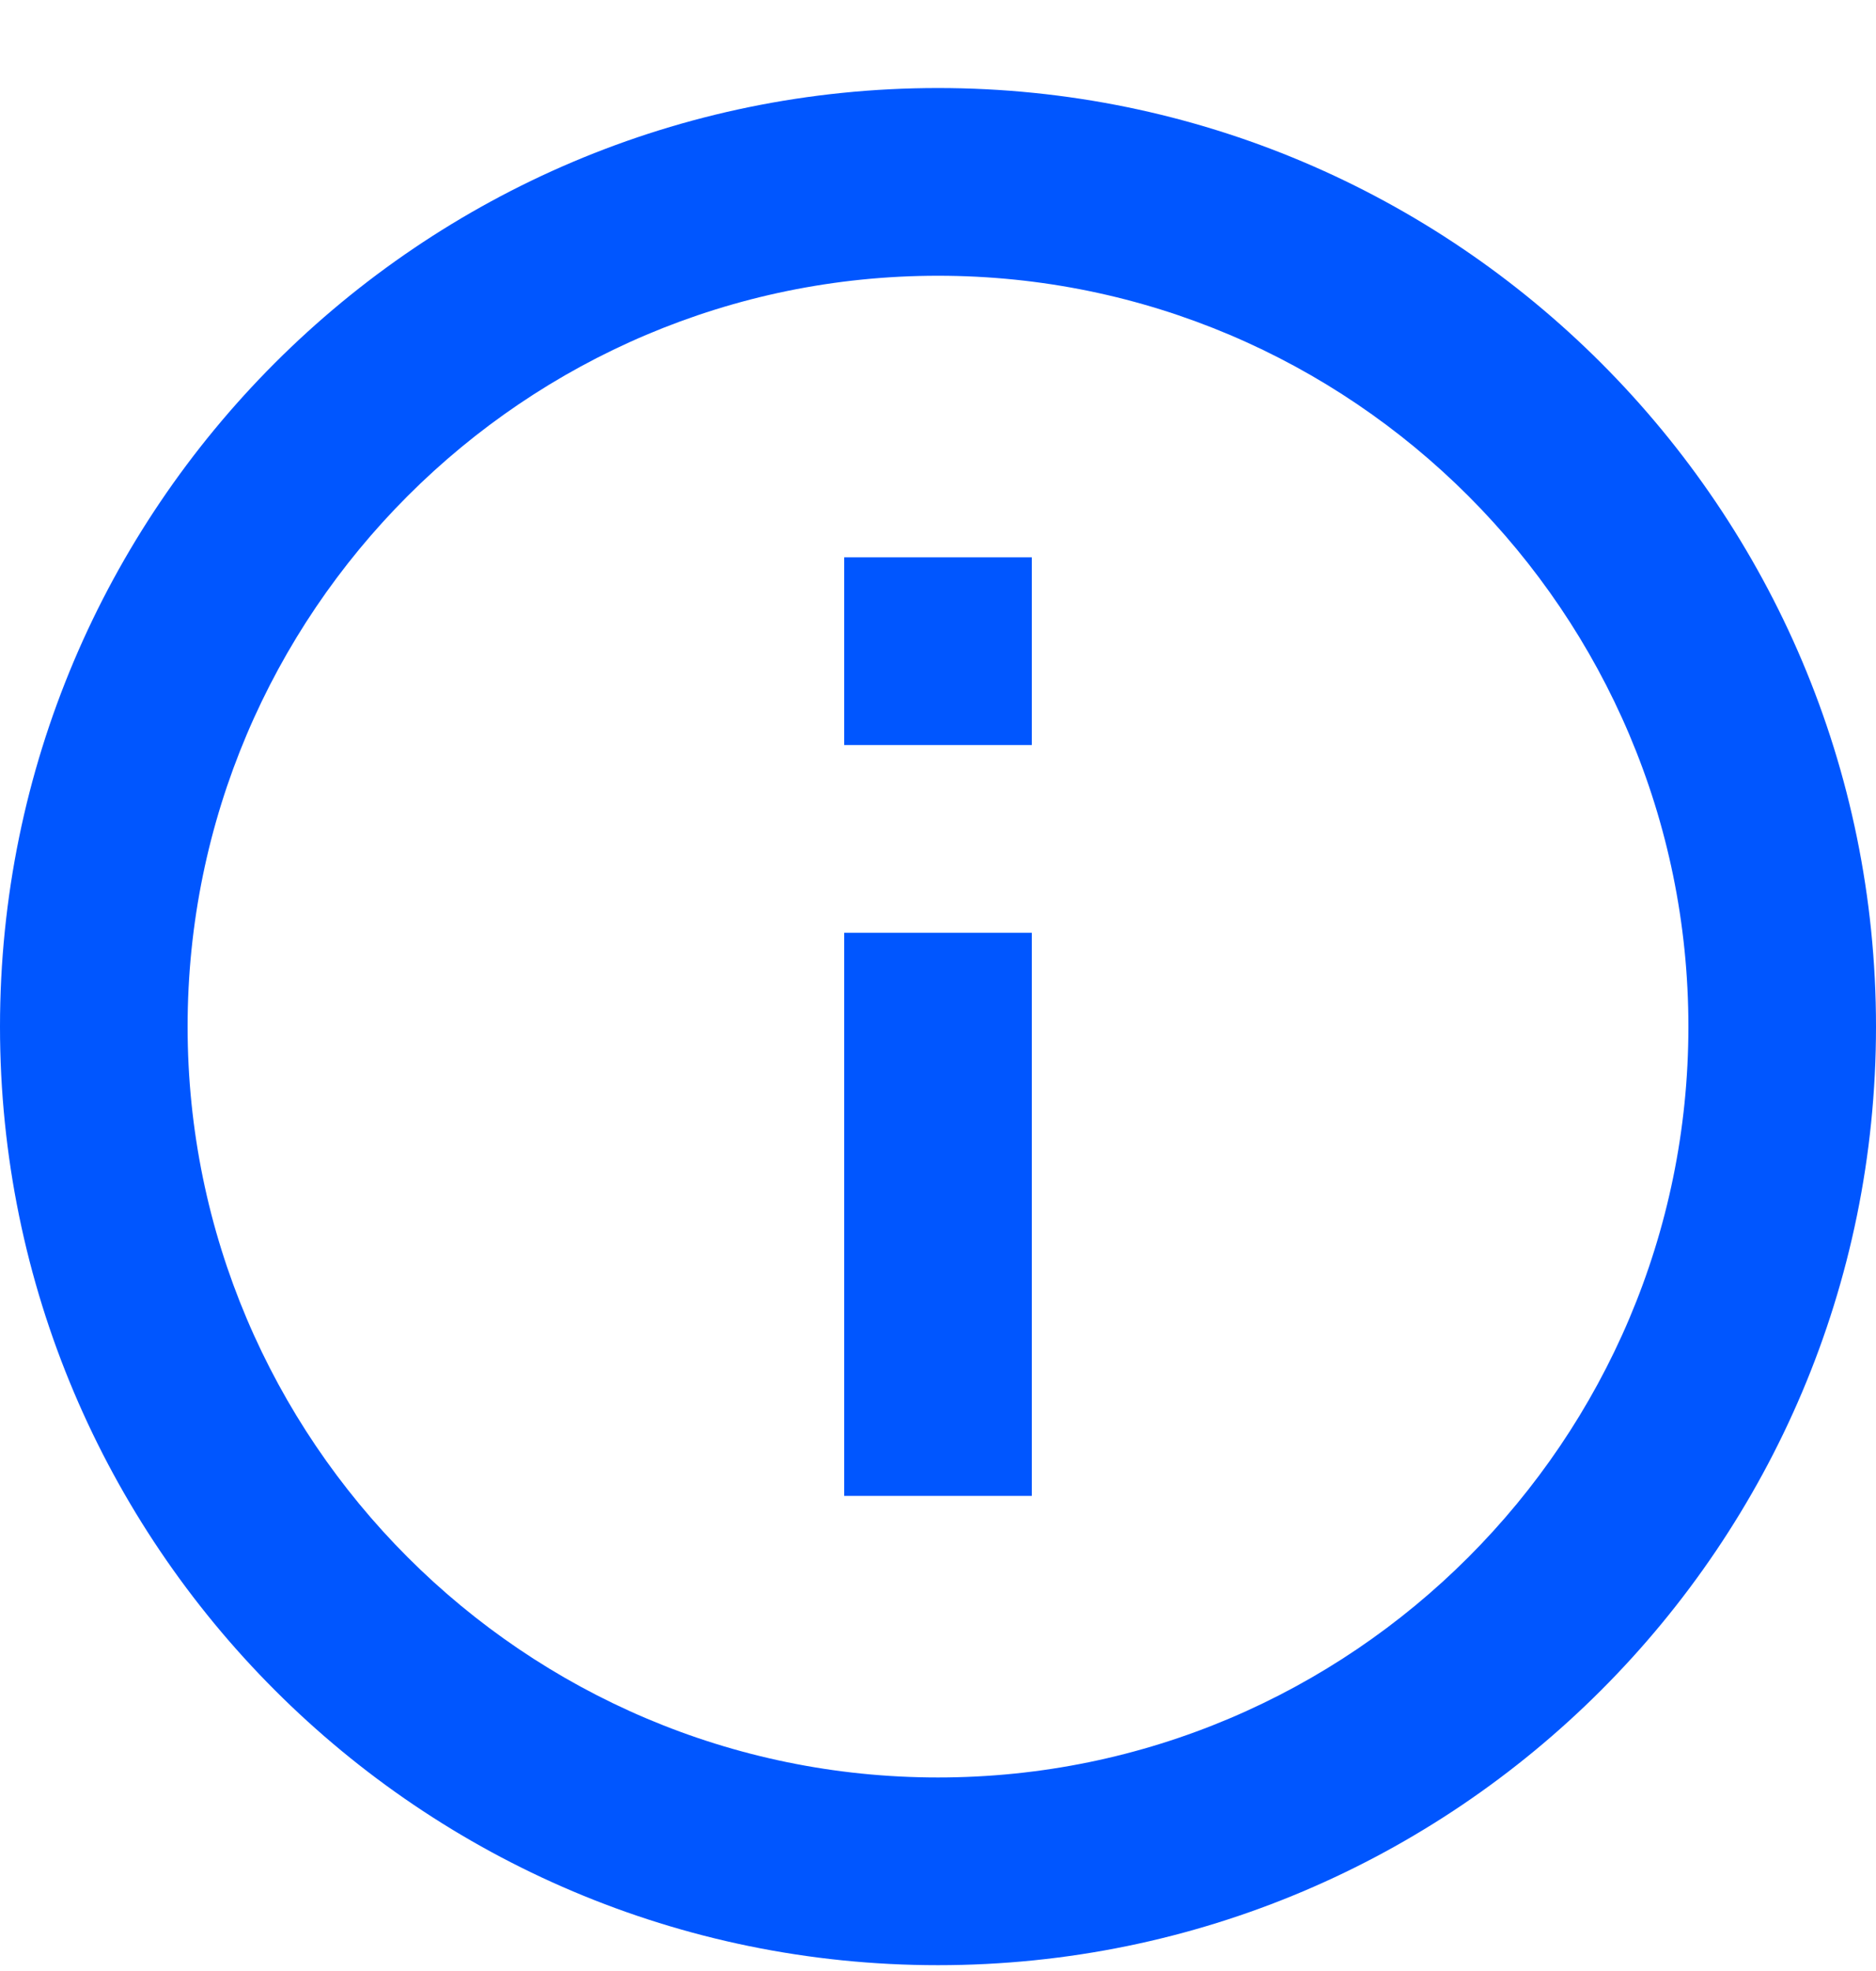 <svg width="20" height="21" viewBox="0 0 20 21" fill="none" xmlns="http://www.w3.org/2000/svg">
<path d="M9 5.938H11V7.938H9V5.938ZM9 9.938H11V15.938H9V9.938ZM10 0.938C4.48 0.938 0 5.418 0 10.938C0 16.458 4.48 20.938 10 20.938C15.52 20.938 20 16.458 20 10.938C20 5.418 15.52 0.938 10 0.938ZM10 18.938C5.59 18.938 2 15.348 2 10.938C2 6.528 5.59 2.938 10 2.938C14.41 2.938 18 6.528 18 10.938C18 15.348 14.41 18.938 10 18.938Z" fill="#0056FF"/>
</svg>
